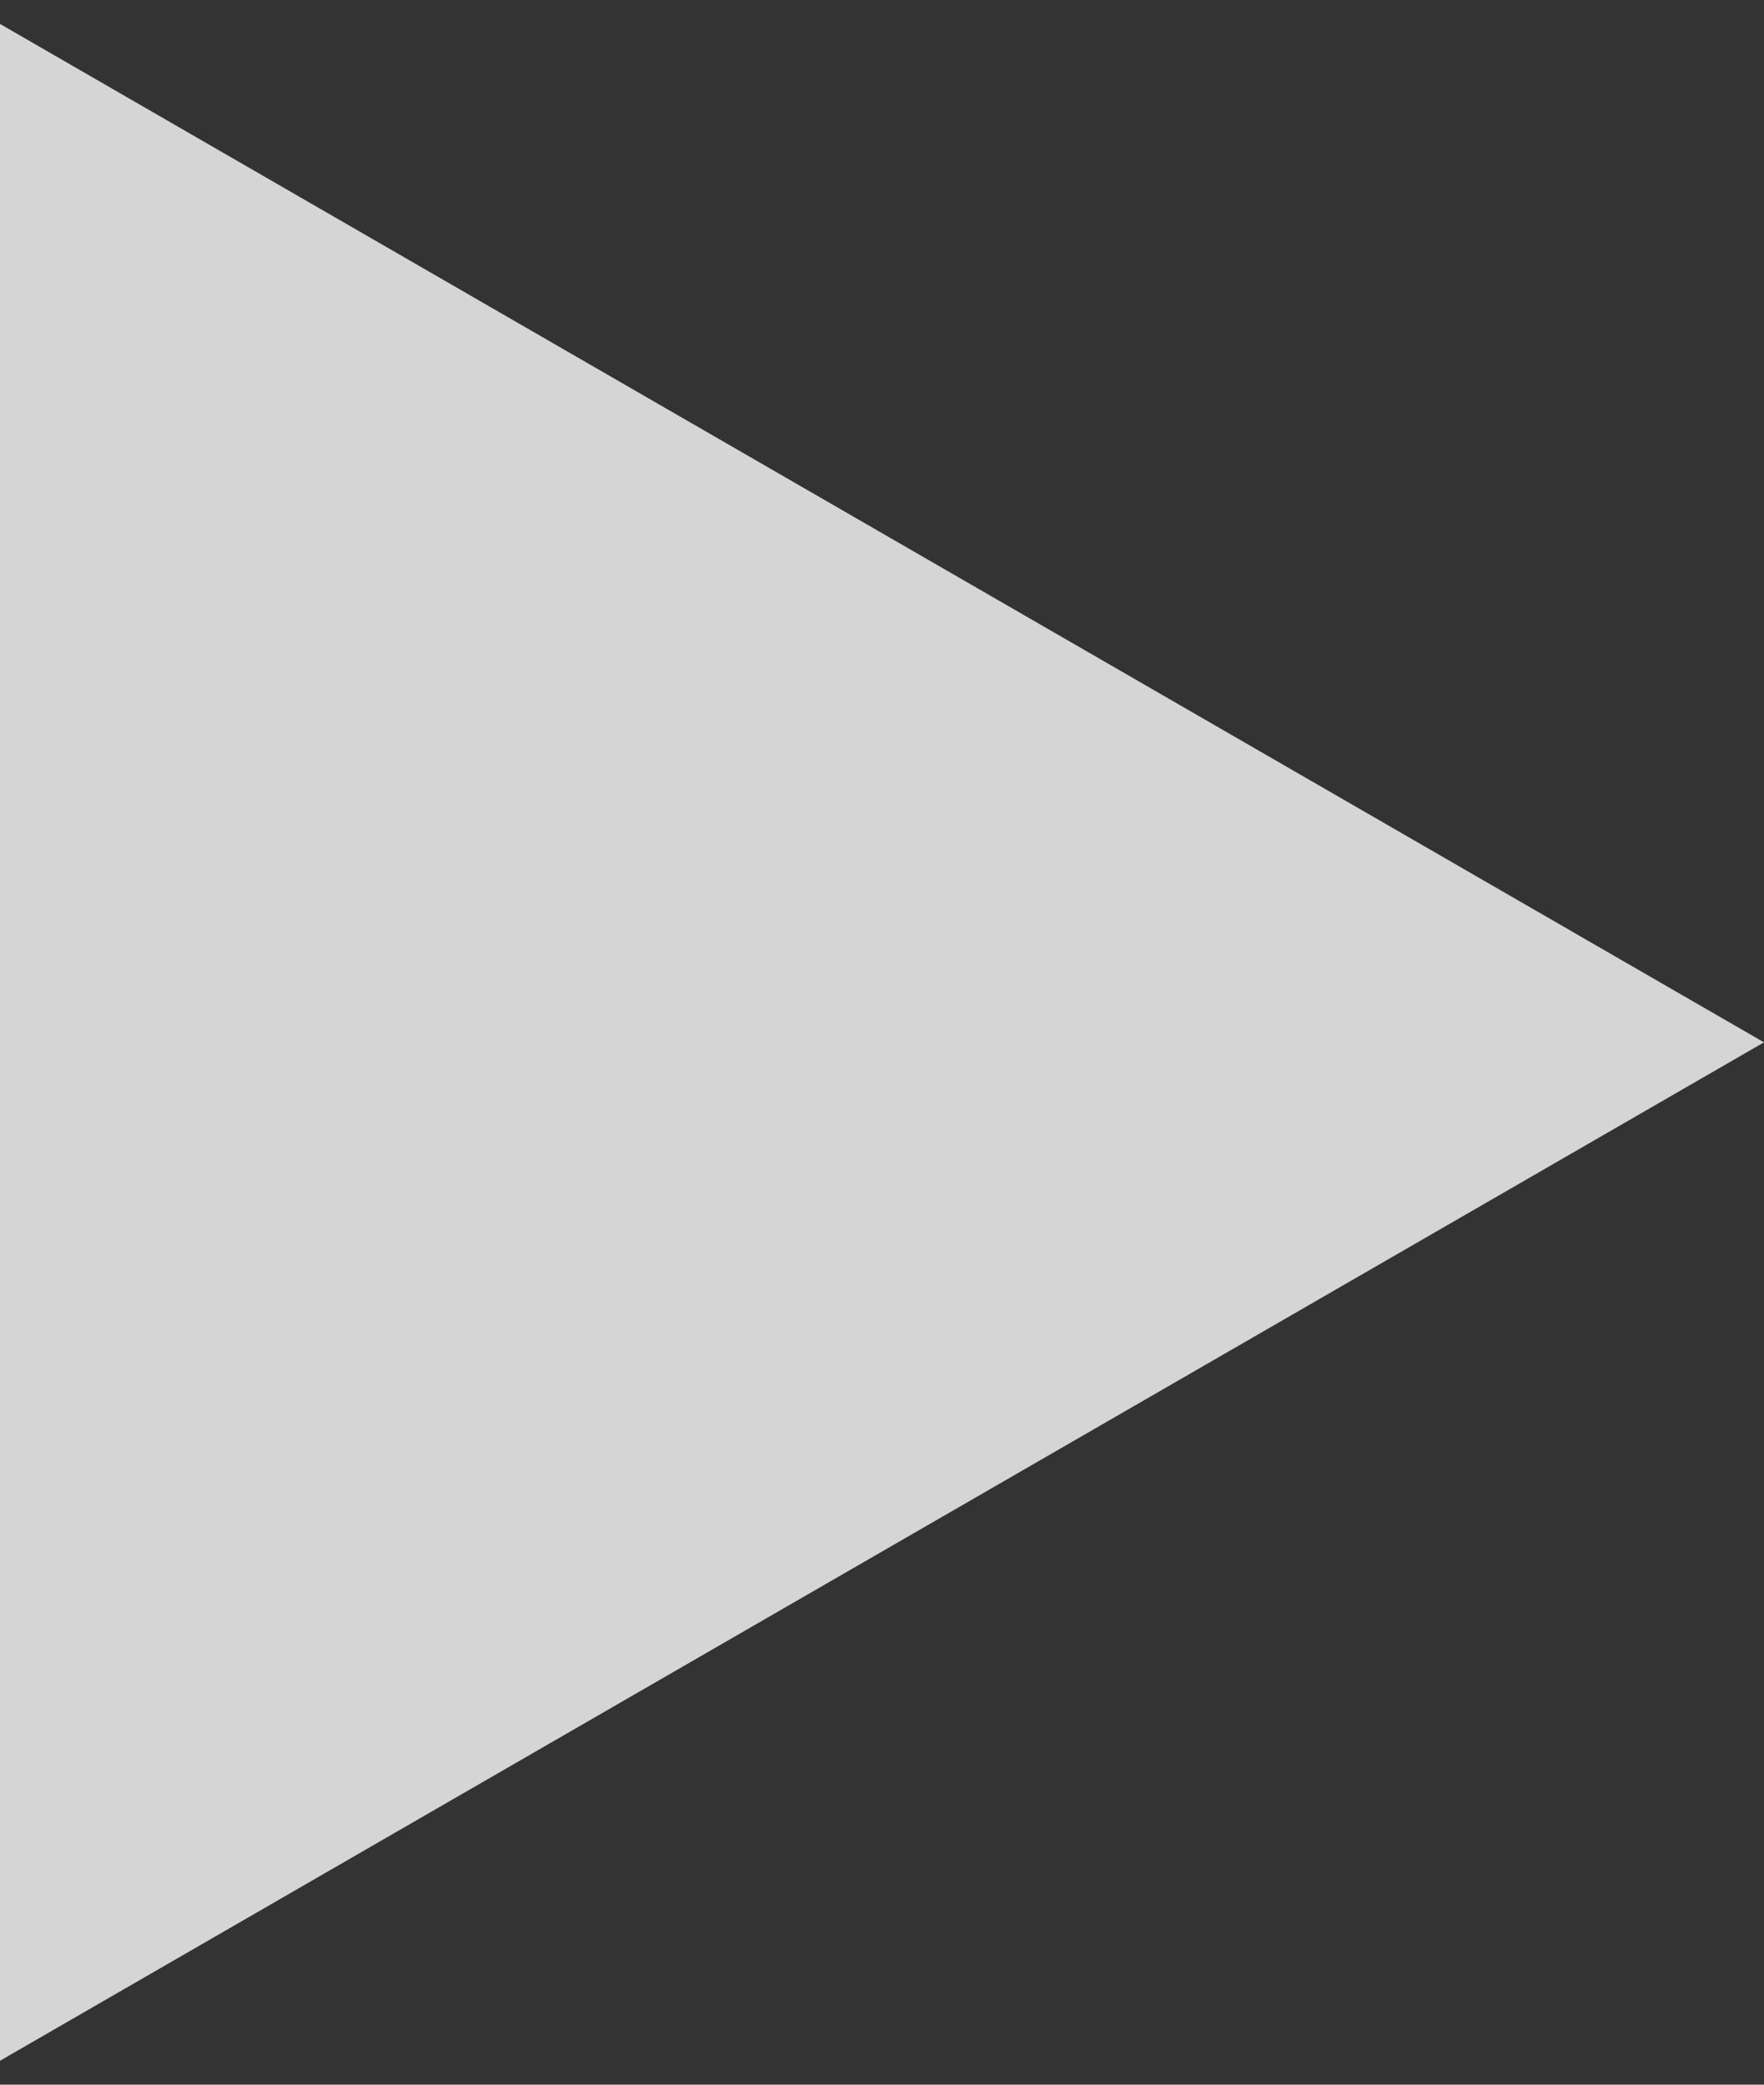 <svg width="66" height="78" viewBox="0 0 66 78" fill="none" xmlns="http://www.w3.org/2000/svg">
<rect x="0" y="0" width="66" height="78" fill="#333333" stroke="none"/>
<path opacity="0.79" d="M66 39L4.04047e-06 77.105L7.37172e-06 0.895L66 39Z" fill="white"/>
</svg>
